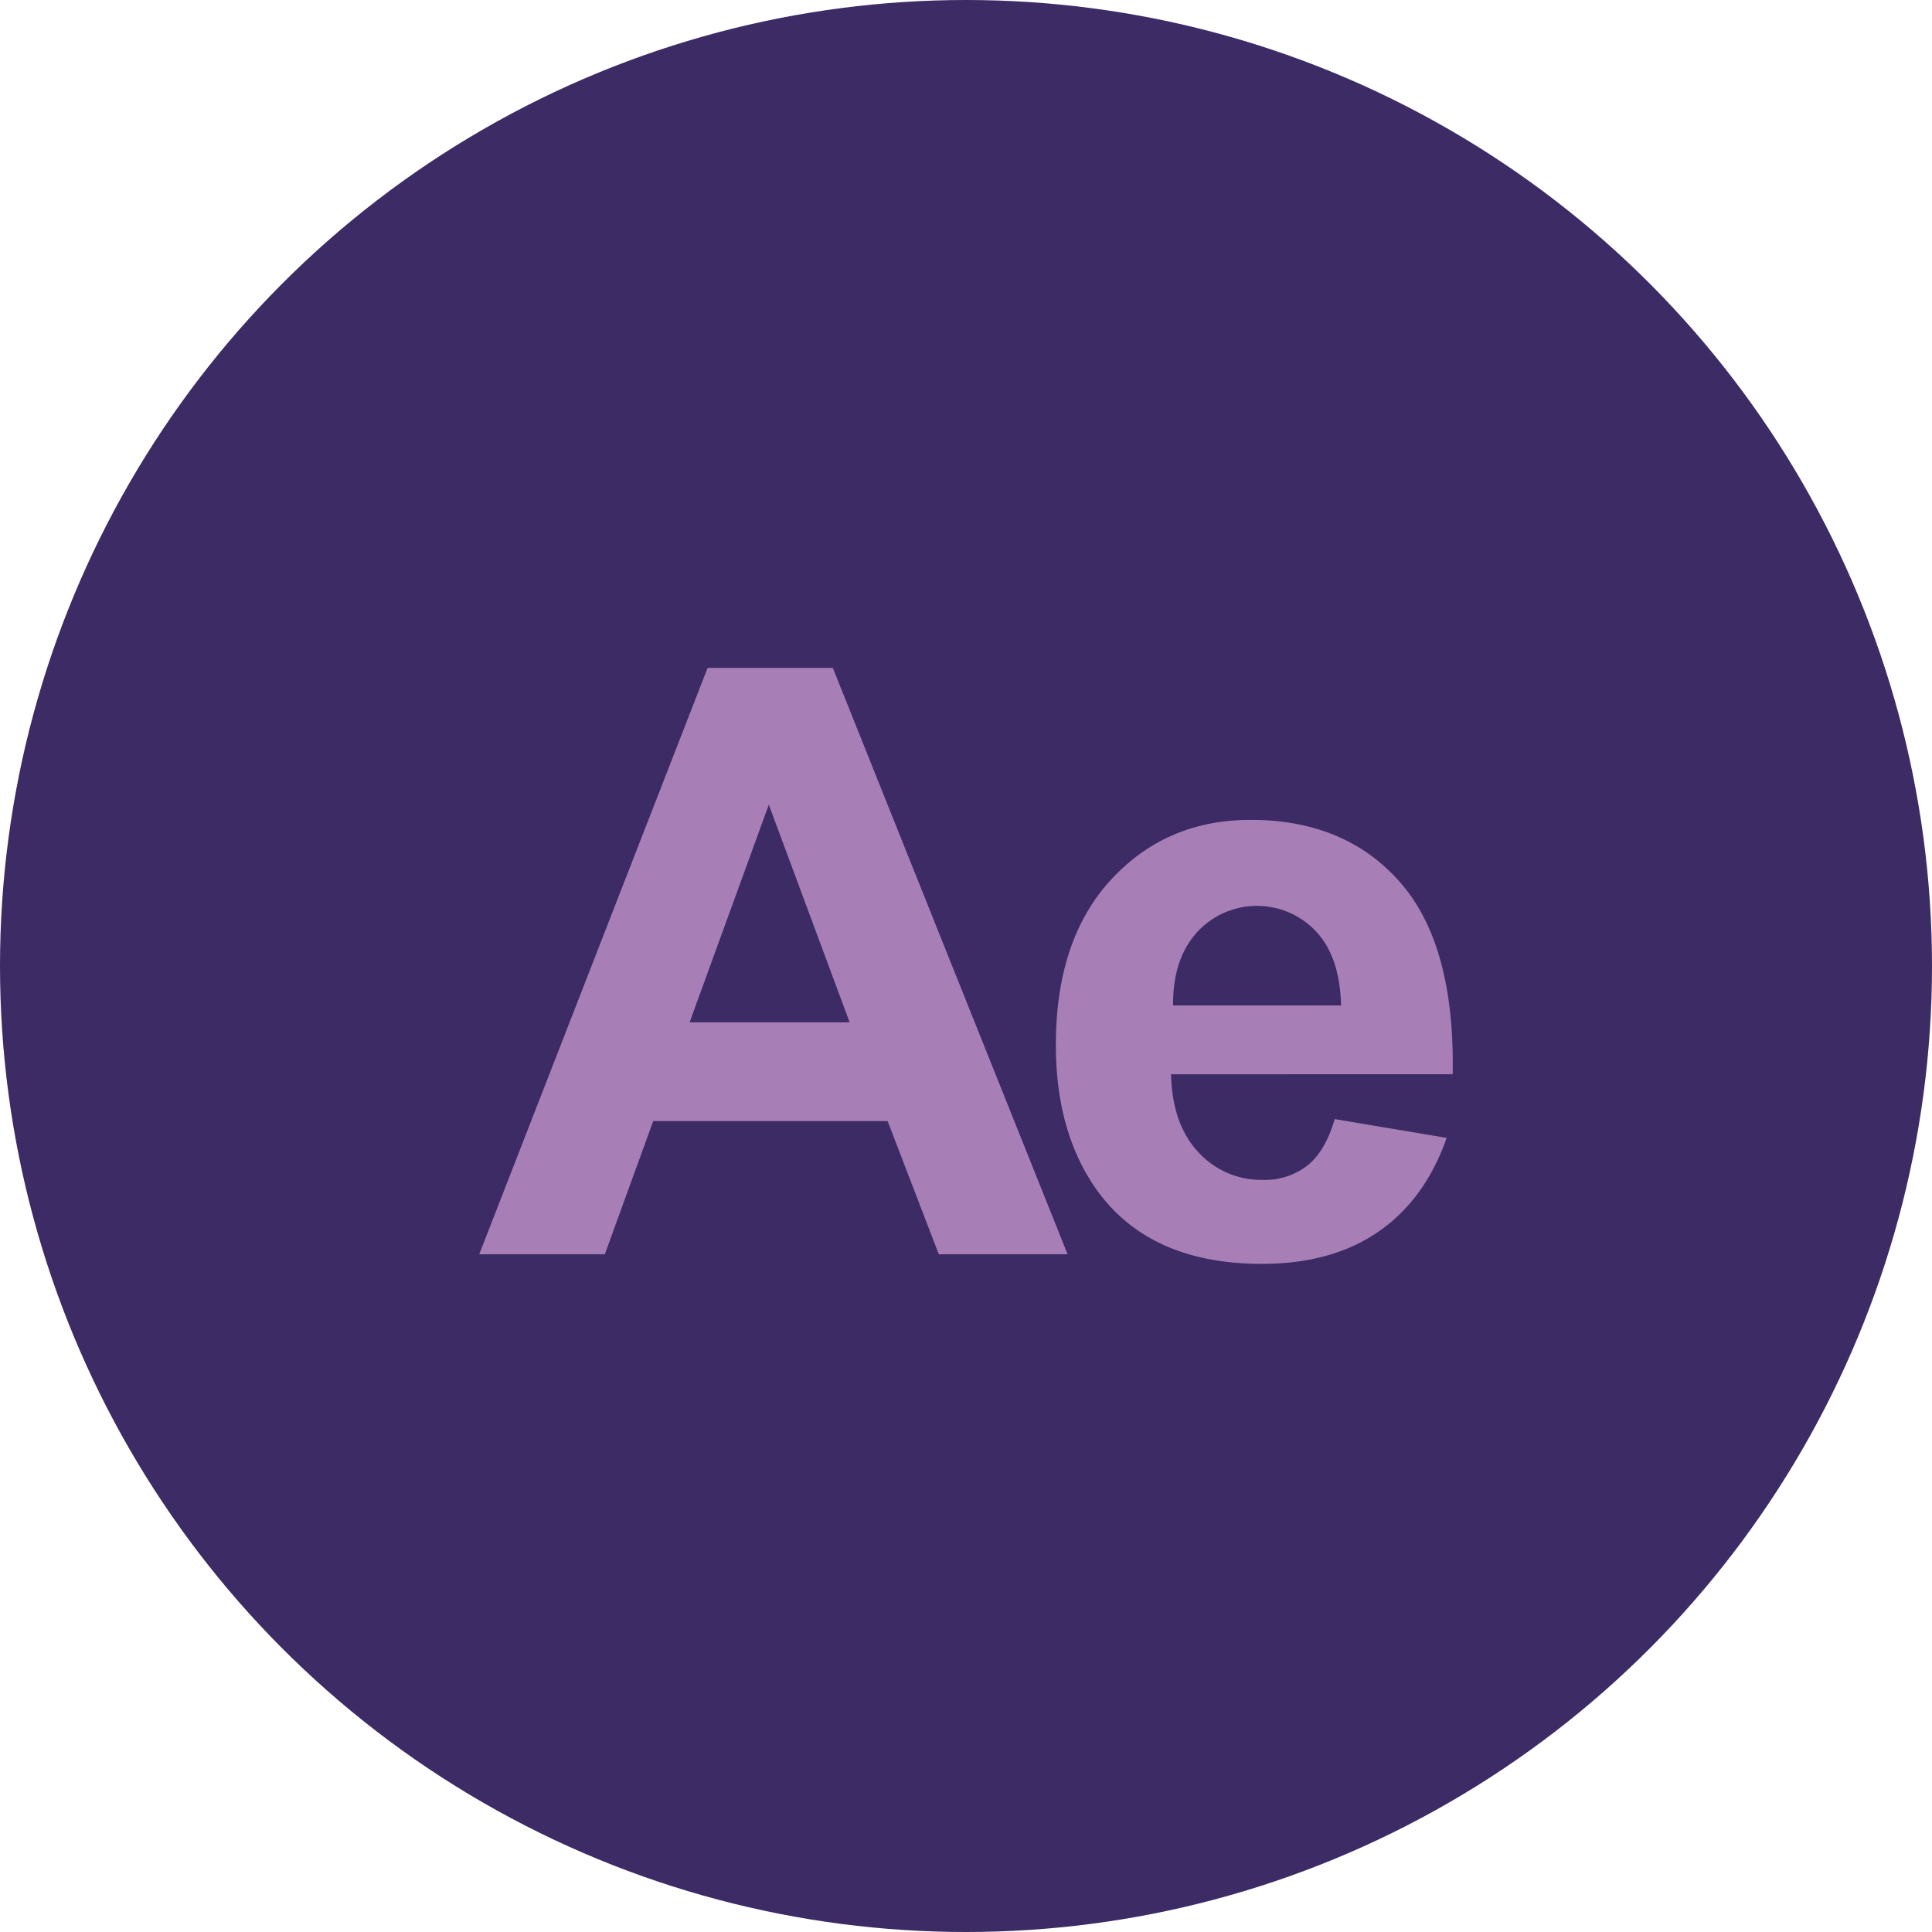 <svg xmlns="http://www.w3.org/2000/svg" width="512.006" height="512.006" viewBox="0 0 512.006 512.006">
  <g id="Group_10" data-name="Group 10" transform="translate(-2702 -28)">
    <g id="after-effects" transform="translate(2702 28)">
      <circle id="Ellipse_4" data-name="Ellipse 4" cx="256.003" cy="256.003" r="256.003" transform="translate(0 0)" fill="#3c2b64"/>
      <g id="Group_3" data-name="Group 3" transform="translate(42.846 37.138)">
        <path id="Path_10" data-name="Path 10" d="M240.087,295.266H205.953l-13.569-35.3H130.266l-12.827,35.3H84.154l60.529-155.4h33.179Zm-57.772-61.483L160.9,176.115l-20.99,57.667Z" transform="translate(0)" fill="#a87eb7"/>
        <path id="Path_11" data-name="Path 11" d="M372.192,275.6l29.681,4.982q-5.724,16.326-18.074,24.858t-30.9,8.534q-29.364,0-43.462-19.187-11.131-15.369-11.131-38.8,0-27.985,14.629-43.833t37-15.848q25.124,0,39.646,16.59t13.886,50.83H328.836q.318,13.252,7.208,20.618a22.542,22.542,0,0,0,17.173,7.367,18.235,18.235,0,0,0,11.766-3.816Q369.753,284.082,372.192,275.6Zm1.7-30.106q-.318-12.931-6.678-19.664a21.5,21.5,0,0,0-31.589.37q-6.36,7.1-6.254,19.293h44.522Z" transform="translate(-61.335 -16.168)" fill="#a87eb7"/>
      </g>
    </g>
  </g>
</svg>

